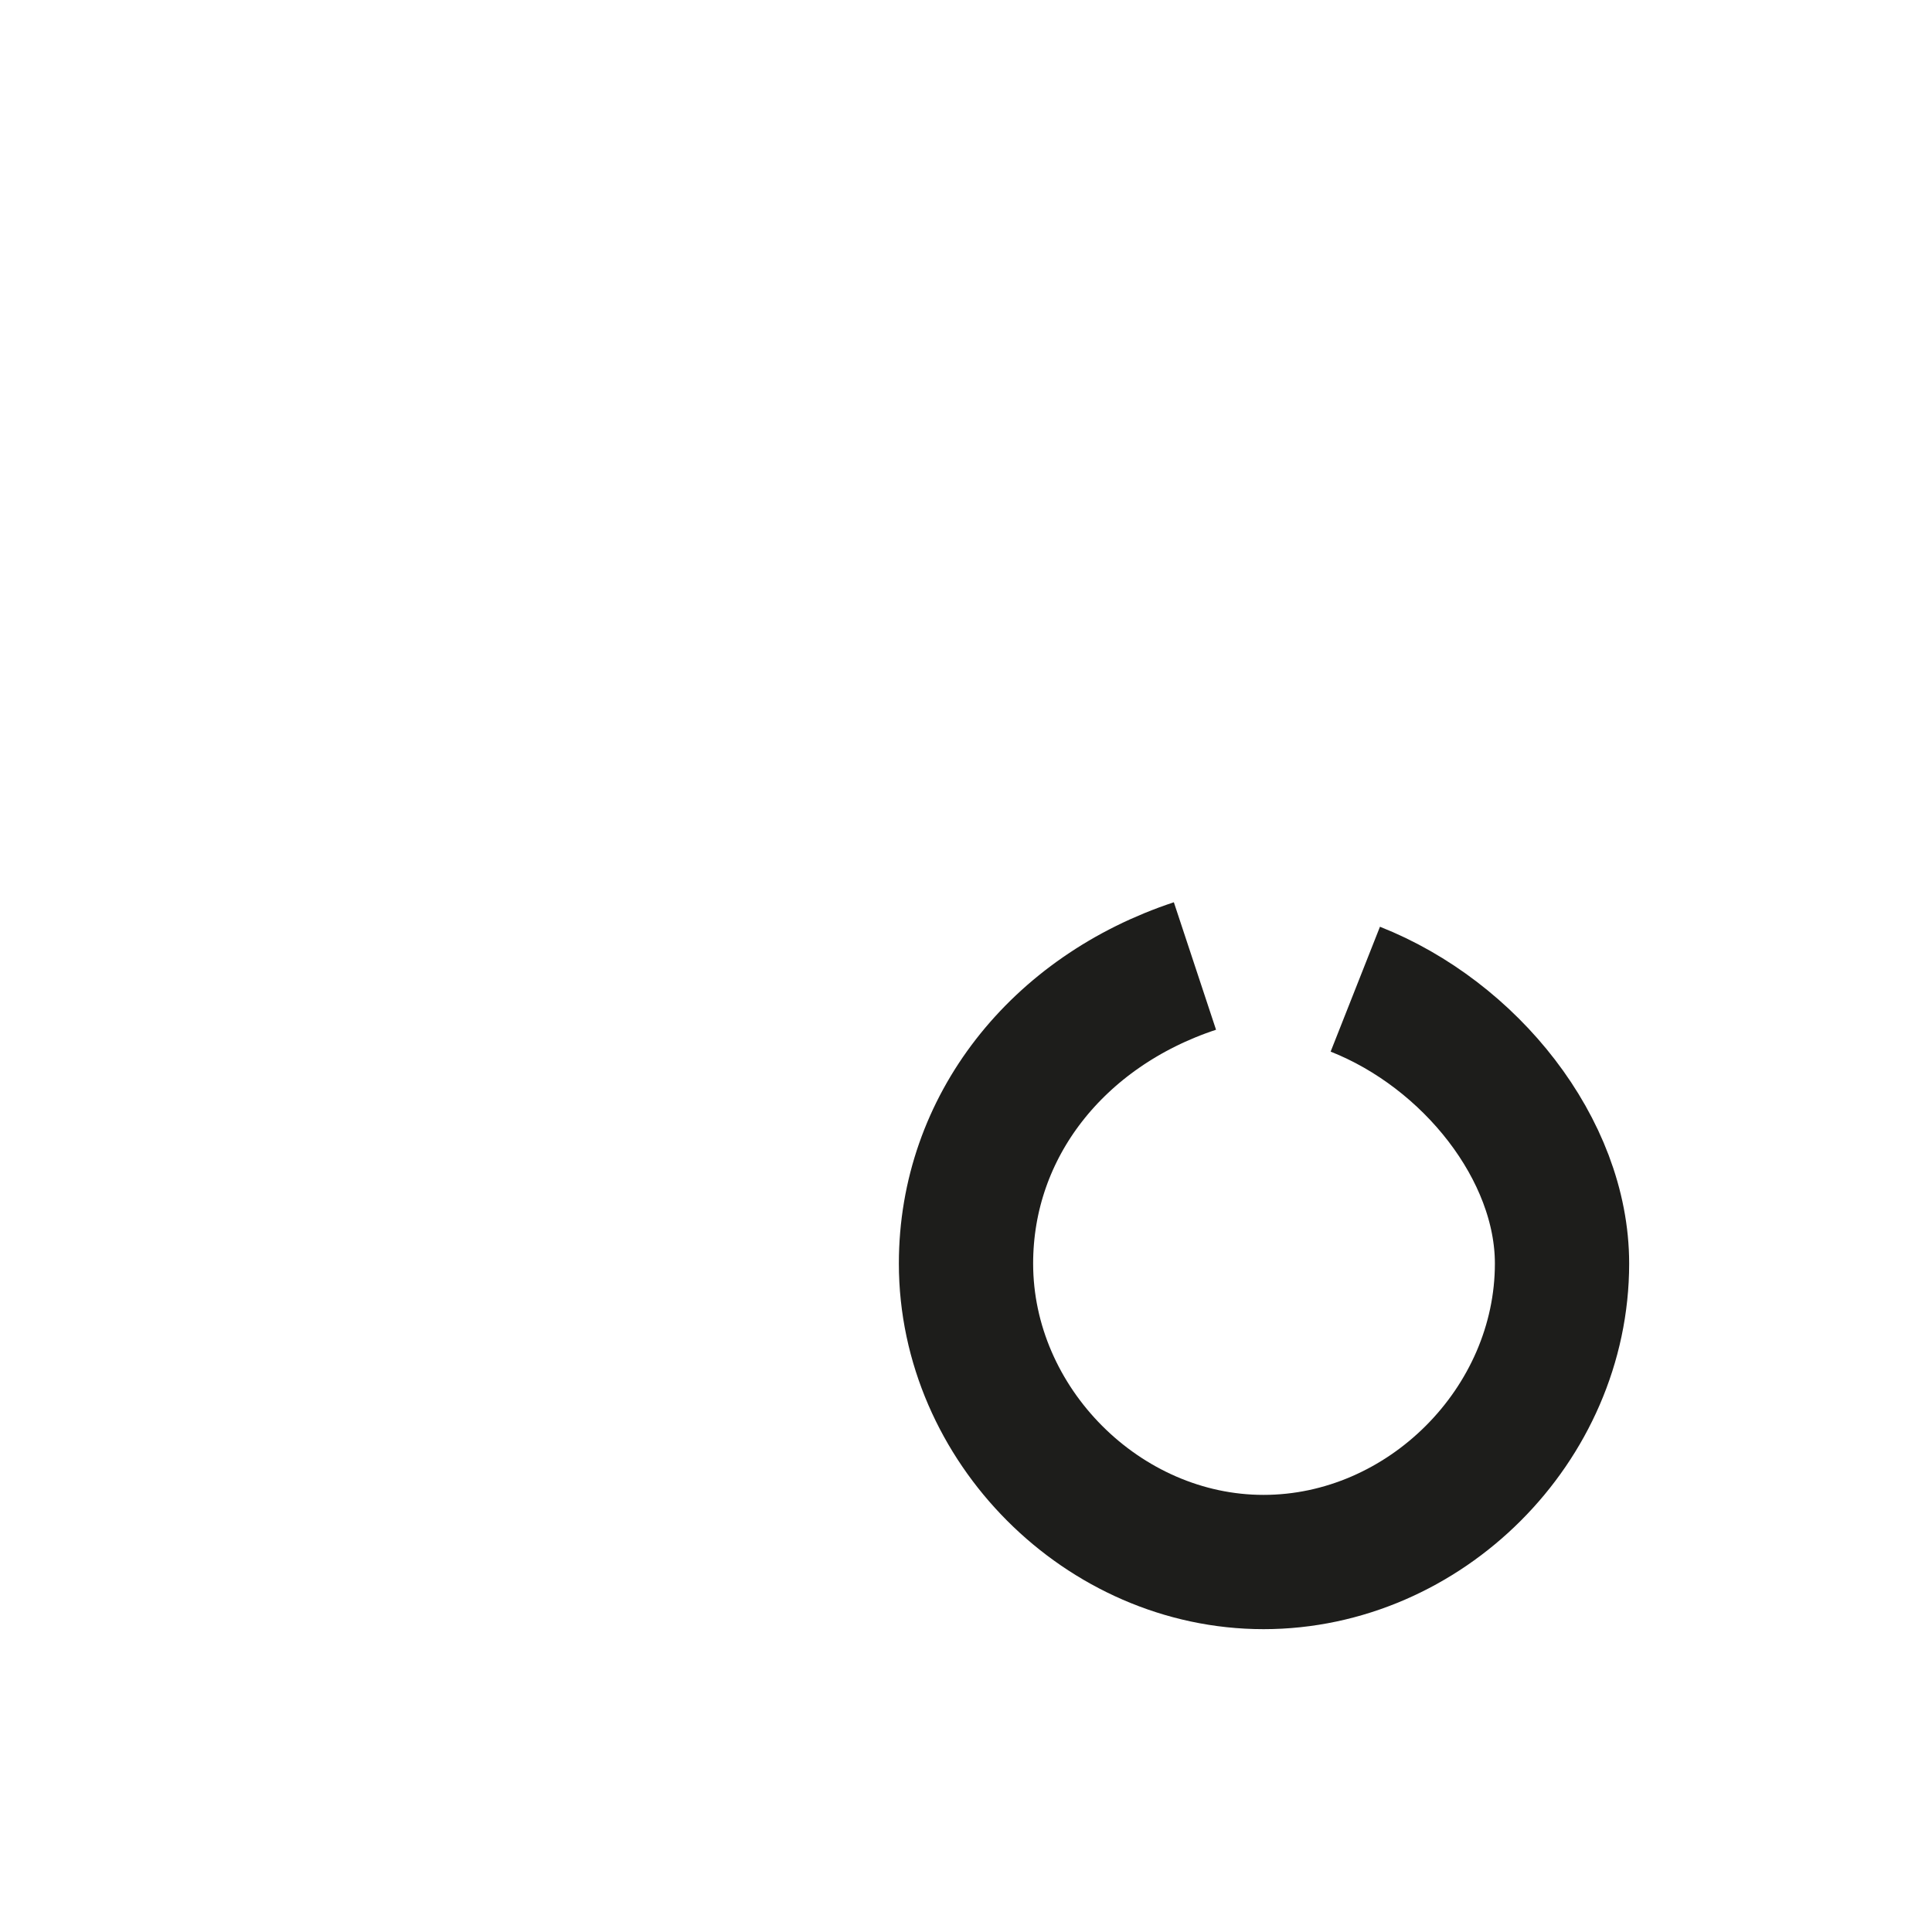 <?xml version="1.0" encoding="utf-8"?>
<svg xmlns="http://www.w3.org/2000/svg" fill="none" height="100%" overflow="visible" preserveAspectRatio="none" style="display: block;" viewBox="0 0 2 2" width="100%">
<path d="M1.403 1.024C1.522 1.071 1.617 1.19 1.617 1.308C1.617 1.475 1.475 1.617 1.308 1.617C1.142 1.617 1 1.475 1 1.308C1 1.166 1.095 1.047 1.237 1" id="Vector" stroke="#1D1D1B" stroke-miterlimit="3.864" stroke-width="0.139"/>
</svg>
